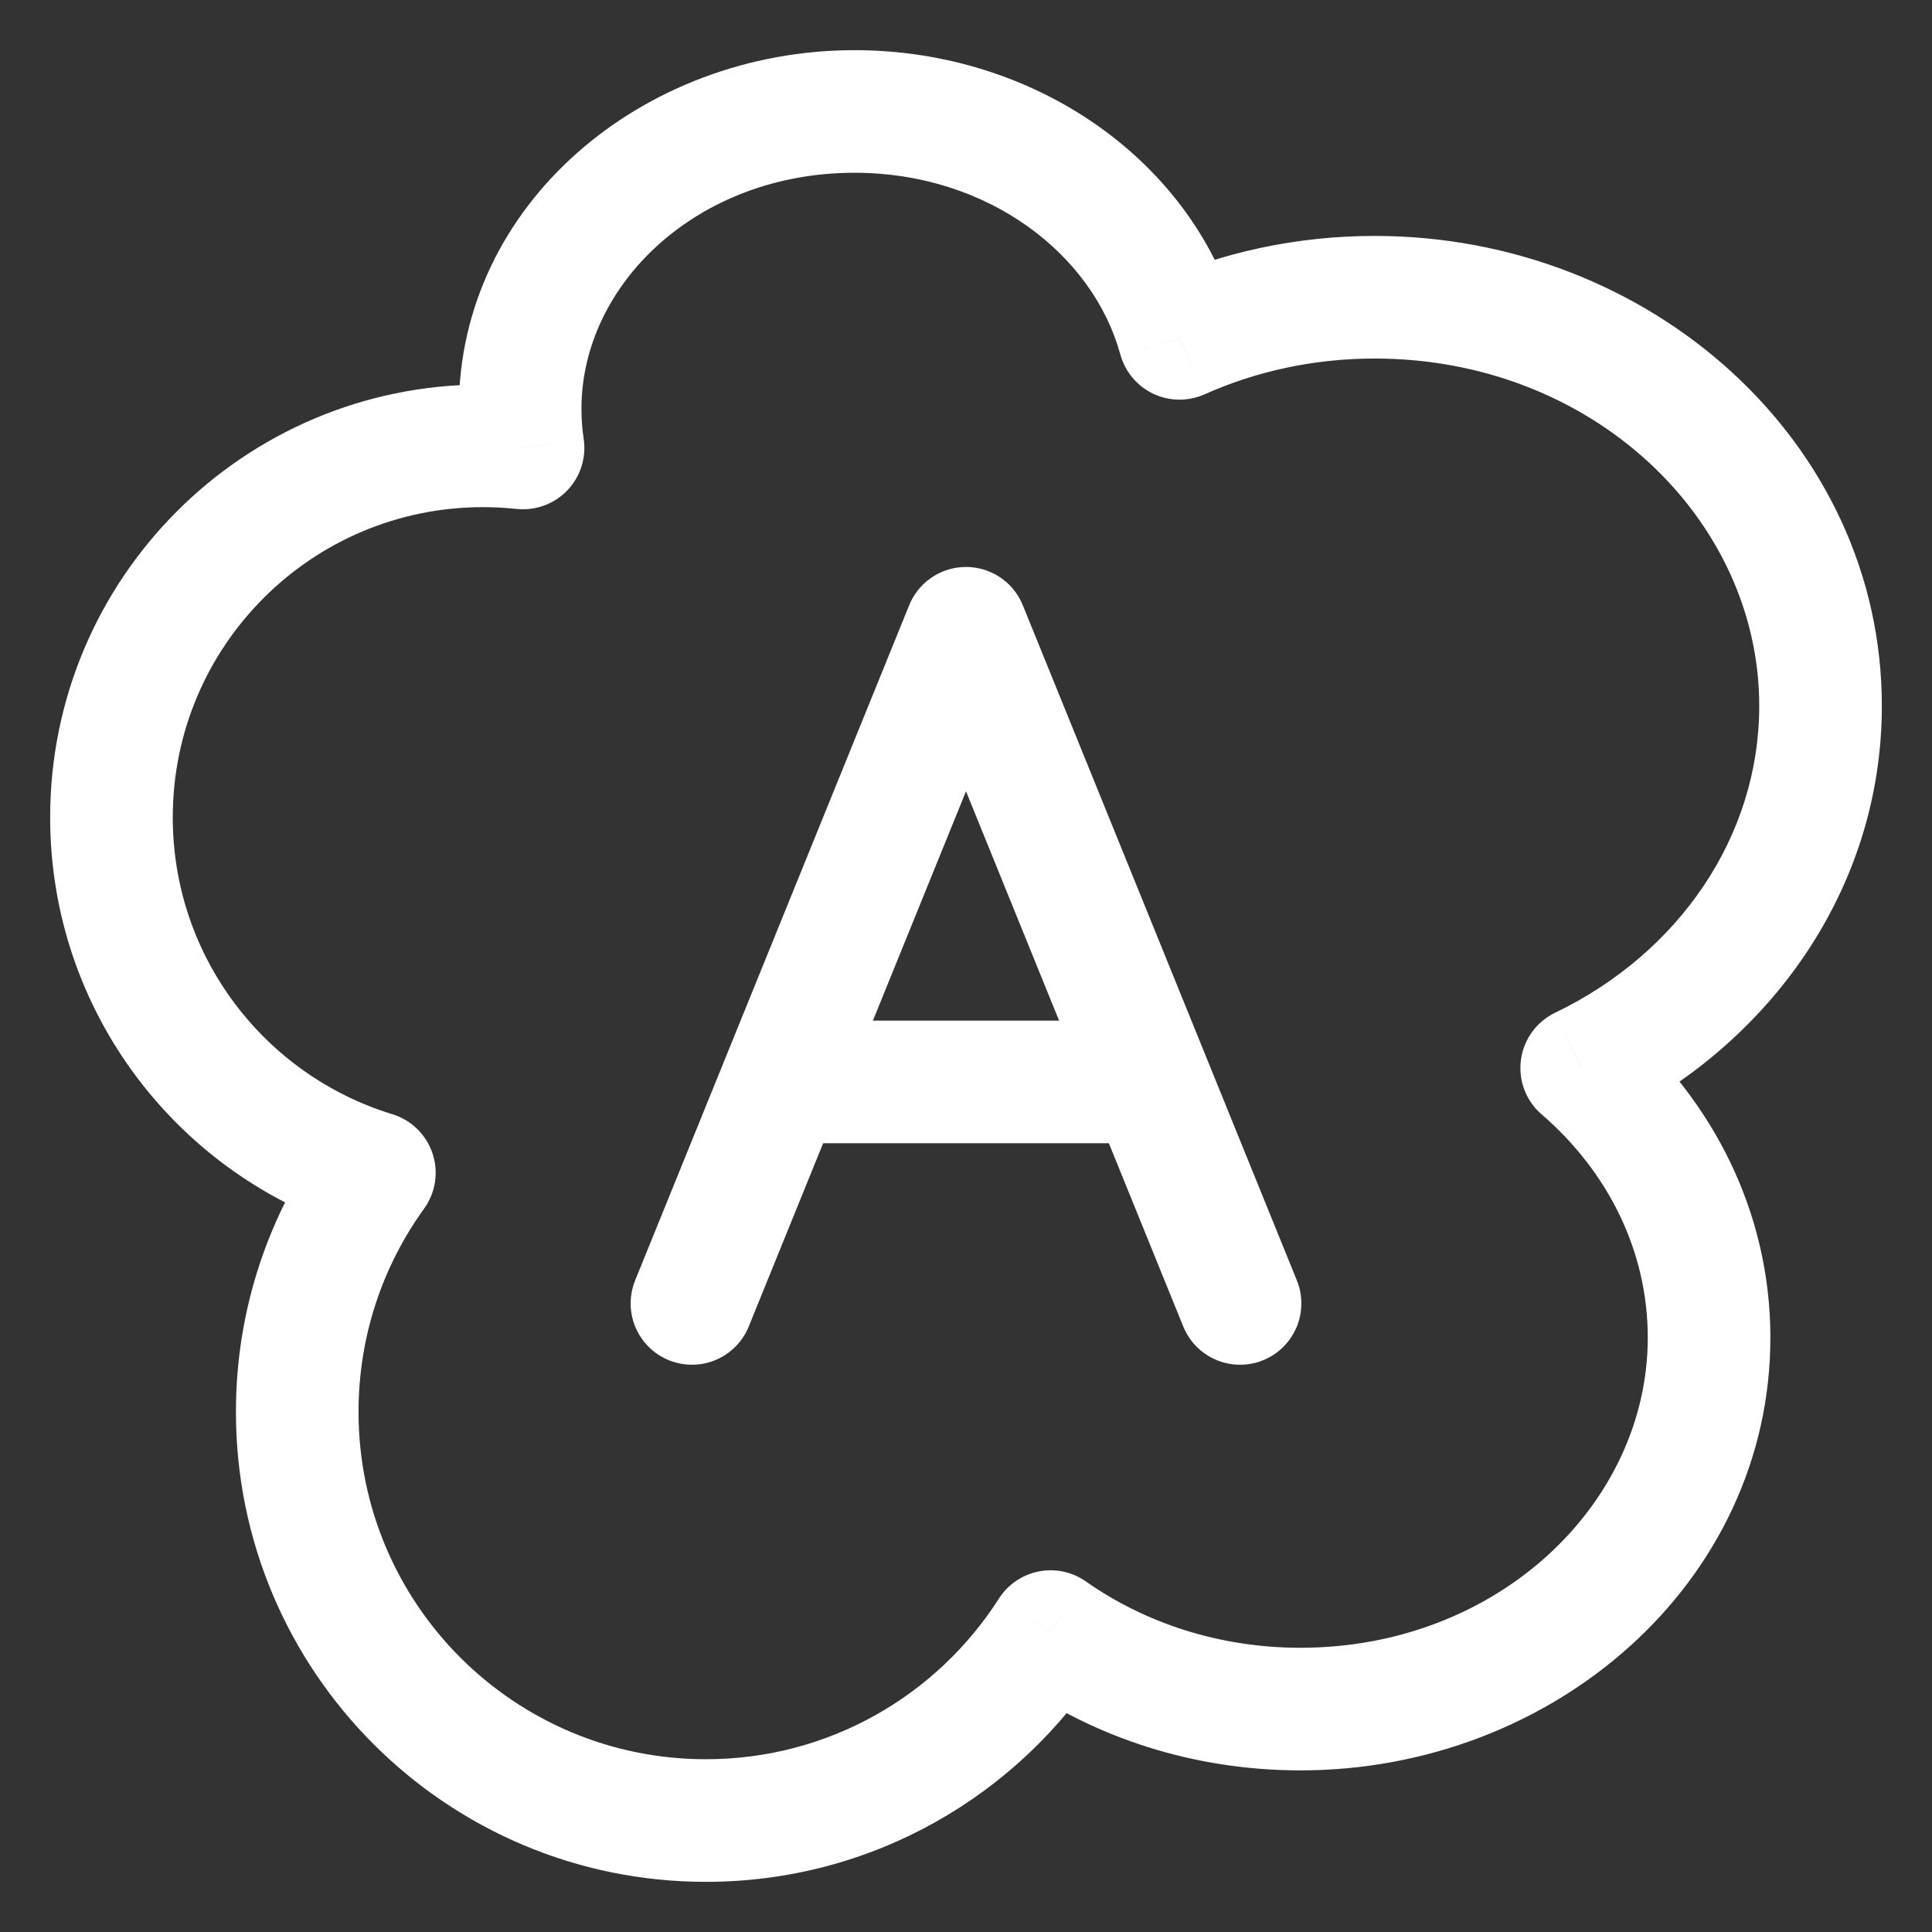 <svg width="26" height="26" viewBox="0 0 26 26" fill="none" xmlns="http://www.w3.org/2000/svg">
<rect x="0" y="0" width="26" height="26" fill="#333333" stroke="none"/>
<path d="M14.138 21.957L14.613 21.282C14.428 21.153 14.199 21.104 13.978 21.148C13.758 21.192 13.564 21.323 13.443 21.513L14.138 21.957ZM21.285 14.373L20.928 13.629C20.677 13.75 20.504 13.989 20.468 14.264C20.431 14.54 20.536 14.816 20.747 14.997L21.285 14.373ZM15.873 4.554L15.077 4.771C15.141 5.003 15.303 5.196 15.52 5.299C15.738 5.402 15.99 5.405 16.21 5.307L15.873 4.554ZM7.039 6.029L6.951 6.849C7.205 6.876 7.457 6.784 7.634 6.6C7.811 6.416 7.893 6.16 7.855 5.907L7.039 6.029ZM5.038 15.783L5.707 16.266C5.863 16.05 5.905 15.772 5.82 15.52C5.735 15.268 5.534 15.072 5.279 14.994L5.038 15.783ZM13.443 21.513C12.611 22.815 11.156 23.675 9.5 23.675V25.325C11.742 25.325 13.711 24.158 14.833 22.402L13.443 21.513ZM17.5 22.175C16.404 22.175 15.403 21.838 14.613 21.282L13.664 22.632C14.732 23.384 16.064 23.825 17.5 23.825V22.175ZM22.175 18C22.175 20.234 20.158 22.175 17.5 22.175V23.825C20.917 23.825 23.825 21.289 23.825 18H22.175ZM20.747 14.997C21.64 15.768 22.175 16.836 22.175 18H23.825C23.825 16.308 23.043 14.799 21.824 13.748L20.747 14.997ZM23.675 9.5C23.675 11.259 22.591 12.829 20.928 13.629L21.643 15.116C23.802 14.077 25.325 11.973 25.325 9.5H23.675ZM18.5 4.825C21.427 4.825 23.675 6.984 23.675 9.5H25.325C25.325 5.941 22.2 3.175 18.5 3.175V4.825ZM16.21 5.307C16.898 4.999 17.675 4.825 18.5 4.825V3.175C17.441 3.175 16.435 3.399 15.537 3.8L16.21 5.307ZM11.5 2.325C13.297 2.325 14.71 3.424 15.077 4.771L16.669 4.336C16.08 2.178 13.94 0.675 11.5 0.675V2.325ZM7.825 5.5C7.825 3.835 9.376 2.325 11.5 2.325V0.675C8.653 0.675 6.175 2.747 6.175 5.5H7.825ZM7.855 5.907C7.835 5.774 7.825 5.638 7.825 5.5H6.175C6.175 5.72 6.191 5.937 6.223 6.15L7.855 5.907ZM6.5 6.825C6.653 6.825 6.803 6.833 6.951 6.849L7.127 5.208C6.921 5.186 6.712 5.175 6.5 5.175V6.825ZM2.325 11C2.325 8.694 4.194 6.825 6.5 6.825V5.175C3.283 5.175 0.675 7.783 0.675 11H2.325ZM5.279 14.994C3.568 14.472 2.325 12.88 2.325 11H0.675C0.675 13.626 2.412 15.844 4.798 16.572L5.279 14.994ZM4.825 19C4.825 17.978 5.152 17.035 5.707 16.266L4.37 15.3C3.618 16.34 3.175 17.62 3.175 19H4.825ZM9.5 23.675C6.918 23.675 4.825 21.582 4.825 19H3.175C3.175 22.493 6.007 25.325 9.5 25.325V23.675Z" fill="white"/>
<path d="M9.312 17.541L13 8.455L16.688 17.541" stroke="white" stroke-width="1.65" stroke-linecap="round" stroke-linejoin="round"/>
<path d="M10.531 14.56H15.445" stroke="white" stroke-width="1.65"/>
</svg>
